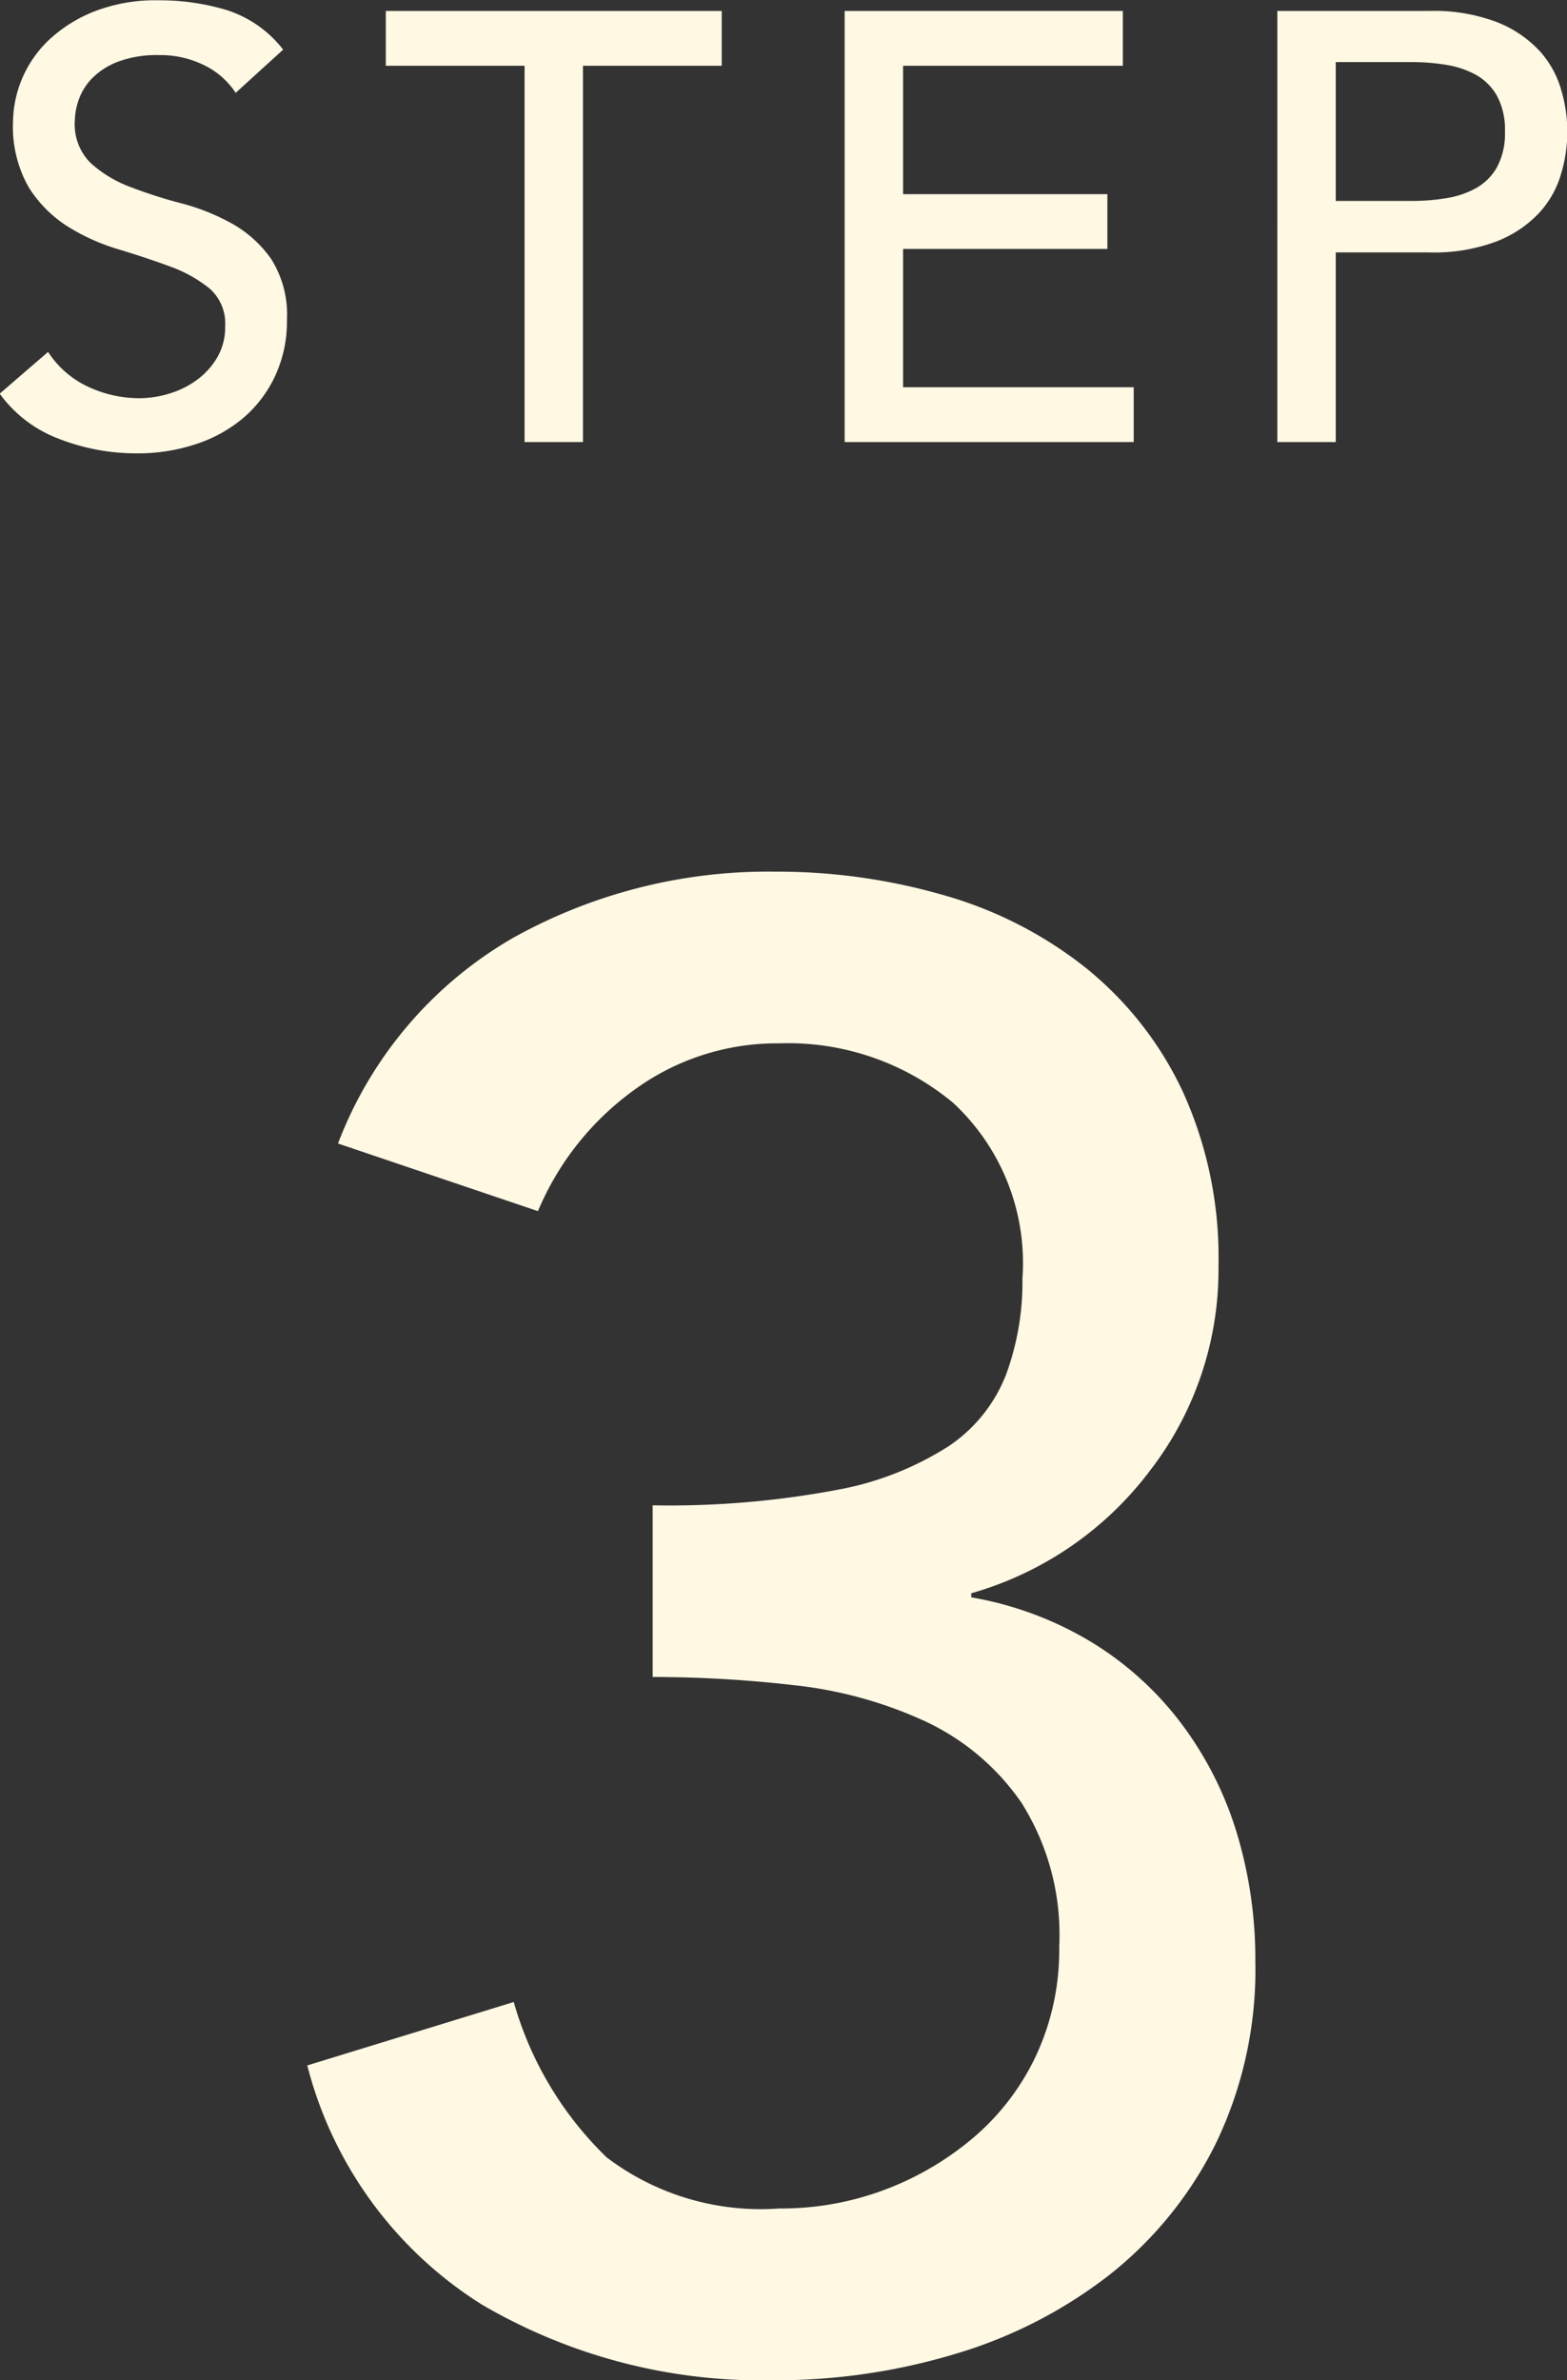 <svg xmlns="http://www.w3.org/2000/svg" width="36.05" height="54.728" viewBox="0 0 36.05 54.728">
  <rect x="0" y="0" width="36.05" height="54.728" fill="#333333" stroke="none"/>
  <g id="グループ_751" data-name="グループ 751" transform="translate(-318.524 -3758.107)">
    <path id="パス_769" data-name="パス 769" d="M13.343,38.869a8.011,8.011,0,0,0,2.138,3.572,5.865,5.865,0,0,0,3.971,1.175,6.765,6.765,0,0,0,2.468-.447,6.886,6.886,0,0,0,2.045-1.222,5.6,5.6,0,0,0,1.41-1.88,5.75,5.75,0,0,0,.517-2.468,5.683,5.683,0,0,0-.869-3.313,5.522,5.522,0,0,0-2.233-1.88,9.684,9.684,0,0,0-3.008-.823,28.546,28.546,0,0,0-3.243-.188V27.448a20.8,20.8,0,0,0,4.23-.353,7.117,7.117,0,0,0,2.585-1.01A3.514,3.514,0,0,0,24.67,24.44a6.164,6.164,0,0,0,.376-2.209,5.018,5.018,0,0,0-1.6-4.042,5.941,5.941,0,0,0-4-1.363,5.566,5.566,0,0,0-3.313,1.058,6.561,6.561,0,0,0-2.233,2.8L9.3,19.129a9.257,9.257,0,0,1,4.018-4.723,12.058,12.058,0,0,1,6.04-1.528,13.8,13.8,0,0,1,3.877.541A9.35,9.35,0,0,1,26.5,15.087a8.024,8.024,0,0,1,2.233,2.844,9.2,9.2,0,0,1,.823,4.019,7.556,7.556,0,0,1-1.575,4.7,7.83,7.83,0,0,1-4.112,2.82v.094A7.951,7.951,0,0,1,26.644,30.6a7.419,7.419,0,0,1,2.068,1.88,8.089,8.089,0,0,1,1.269,2.514,10.013,10.013,0,0,1,.423,2.938,9.191,9.191,0,0,1-.917,4.206,8.845,8.845,0,0,1-2.444,3.008,10.735,10.735,0,0,1-3.525,1.809,14.3,14.3,0,0,1-4.206.611,12.738,12.738,0,0,1-6.7-1.739,9.179,9.179,0,0,1-4.019-5.5Z" transform="translate(317 3765.271)" fill="#fff8e3"/>
    <path id="パス_770" data-name="パス 770" d="M11.63,11.928a2.208,2.208,0,0,0,.931.805,2.785,2.785,0,0,0,1.169.259,2.38,2.38,0,0,0,.686-.105,2.084,2.084,0,0,0,.637-.315,1.718,1.718,0,0,0,.469-.518,1.377,1.377,0,0,0,.182-.714,1.07,1.07,0,0,0-.364-.875,3.143,3.143,0,0,0-.9-.5q-.539-.2-1.176-.392a4.782,4.782,0,0,1-1.176-.525,2.876,2.876,0,0,1-.9-.9,2.812,2.812,0,0,1-.364-1.533,2.642,2.642,0,0,1,.784-1.82,3.283,3.283,0,0,1,1.043-.679,3.881,3.881,0,0,1,1.533-.273,5.348,5.348,0,0,1,1.554.224,2.67,2.67,0,0,1,1.3.91l-1.092.994a1.812,1.812,0,0,0-.714-.63,2.26,2.26,0,0,0-1.05-.238,2.546,2.546,0,0,0-.931.147,1.673,1.673,0,0,0-.6.378,1.336,1.336,0,0,0-.315.5,1.523,1.523,0,0,0-.091.49,1.249,1.249,0,0,0,.364.966,2.827,2.827,0,0,0,.9.546,10.9,10.9,0,0,0,1.176.378,5.033,5.033,0,0,1,1.176.469,2.733,2.733,0,0,1,.9.812,2.388,2.388,0,0,1,.364,1.407,2.962,2.962,0,0,1-.273,1.288,2.859,2.859,0,0,1-.735.966,3.261,3.261,0,0,1-1.092.6,4.223,4.223,0,0,1-1.344.21,4.888,4.888,0,0,1-1.806-.336,2.97,2.97,0,0,1-1.358-1.036Zm10.962-6.58H19.4V4.088h7.728v1.26H23.936V14H22.592Zm7.364-1.26h6.4v1.26H31.3V8.3H36v1.26H31.3V12.74h5.306V14h-6.65Zm9.954,0H43.4a4.076,4.076,0,0,1,1.568.259,2.666,2.666,0,0,1,.973.658,2.241,2.241,0,0,1,.5.9,3.355,3.355,0,0,1,0,1.918,2.241,2.241,0,0,1-.5.9,2.666,2.666,0,0,1-.973.658,4.076,4.076,0,0,1-1.568.259H41.254V14H39.91Zm1.344,4.368h1.764a4.8,4.8,0,0,0,.777-.063,2.088,2.088,0,0,0,.686-.231,1.264,1.264,0,0,0,.483-.483,1.625,1.625,0,0,0,.182-.819,1.625,1.625,0,0,0-.182-.819,1.264,1.264,0,0,0-.483-.483,2.088,2.088,0,0,0-.686-.231,4.8,4.8,0,0,0-.777-.063H41.254Z" transform="translate(308 3754.271)" fill="#fff8e3"/>
  </g>
</svg>
